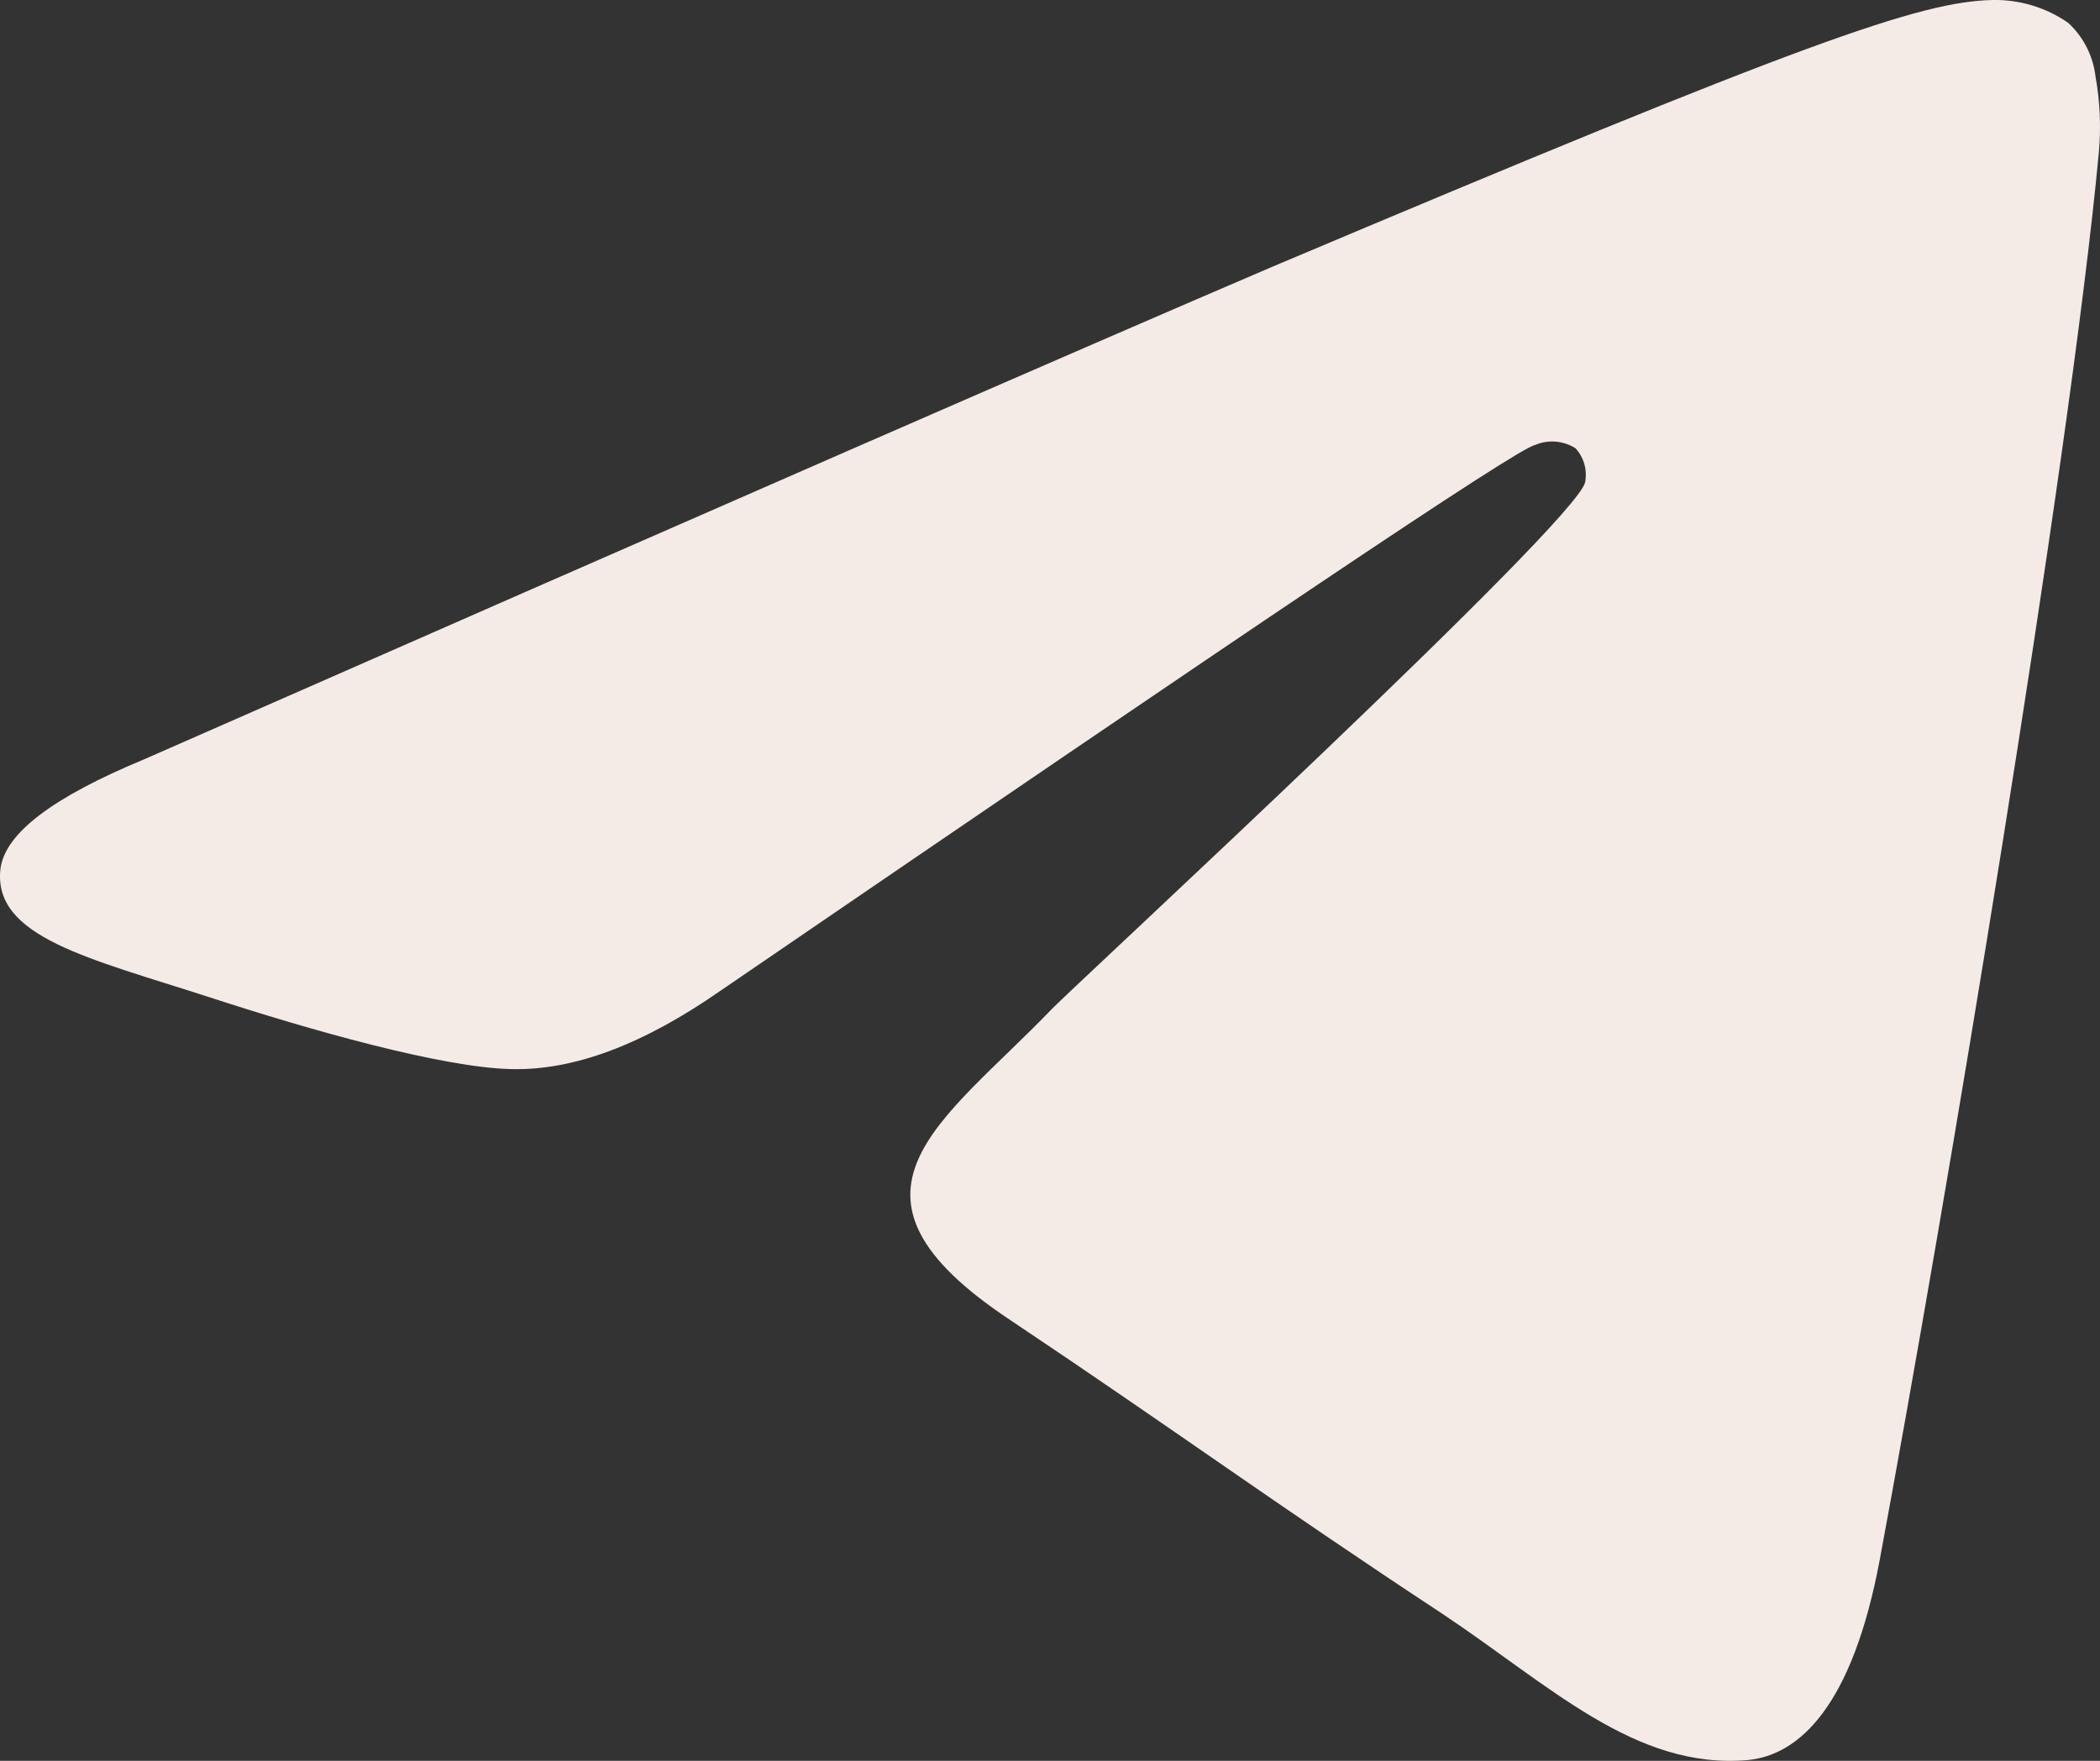 <?xml version="1.0" encoding="UTF-8"?> <svg xmlns="http://www.w3.org/2000/svg" width="31" height="26" viewBox="0 0 31 26" fill="none"><rect x="0" y="0" width="31" height="26" fill="#333333" stroke="none"/><path fill-rule="evenodd" clip-rule="evenodd" d="M2.123 11.214C10.443 7.556 15.99 5.134 18.763 3.947C26.679 0.602 28.343 0.025 29.413 0C29.811 -0.008 30.202 0.109 30.53 0.337C30.755 0.544 30.899 0.826 30.934 1.131C31.001 1.504 31.017 1.885 30.982 2.262C30.554 6.834 28.7 17.927 27.749 23.029C27.345 25.195 26.56 25.916 25.8 25.989C24.136 26.133 22.876 24.882 21.283 23.823C18.763 22.163 17.36 21.128 14.912 19.491C12.083 17.615 13.914 16.58 15.53 14.896C15.958 14.462 23.256 7.725 23.399 7.123C23.416 7.033 23.413 6.941 23.388 6.853C23.363 6.765 23.318 6.684 23.256 6.618C23.168 6.563 23.068 6.53 22.965 6.521C22.861 6.513 22.757 6.529 22.662 6.57C22.4 6.618 18.407 9.313 10.633 14.631C9.492 15.425 8.47 15.81 7.543 15.786C6.52 15.762 4.571 15.208 3.097 14.727C1.314 14.149 -0.112 13.837 0.007 12.826C0.078 12.297 0.791 11.767 2.123 11.214Z" fill="#F4EBE6"></path></svg> 